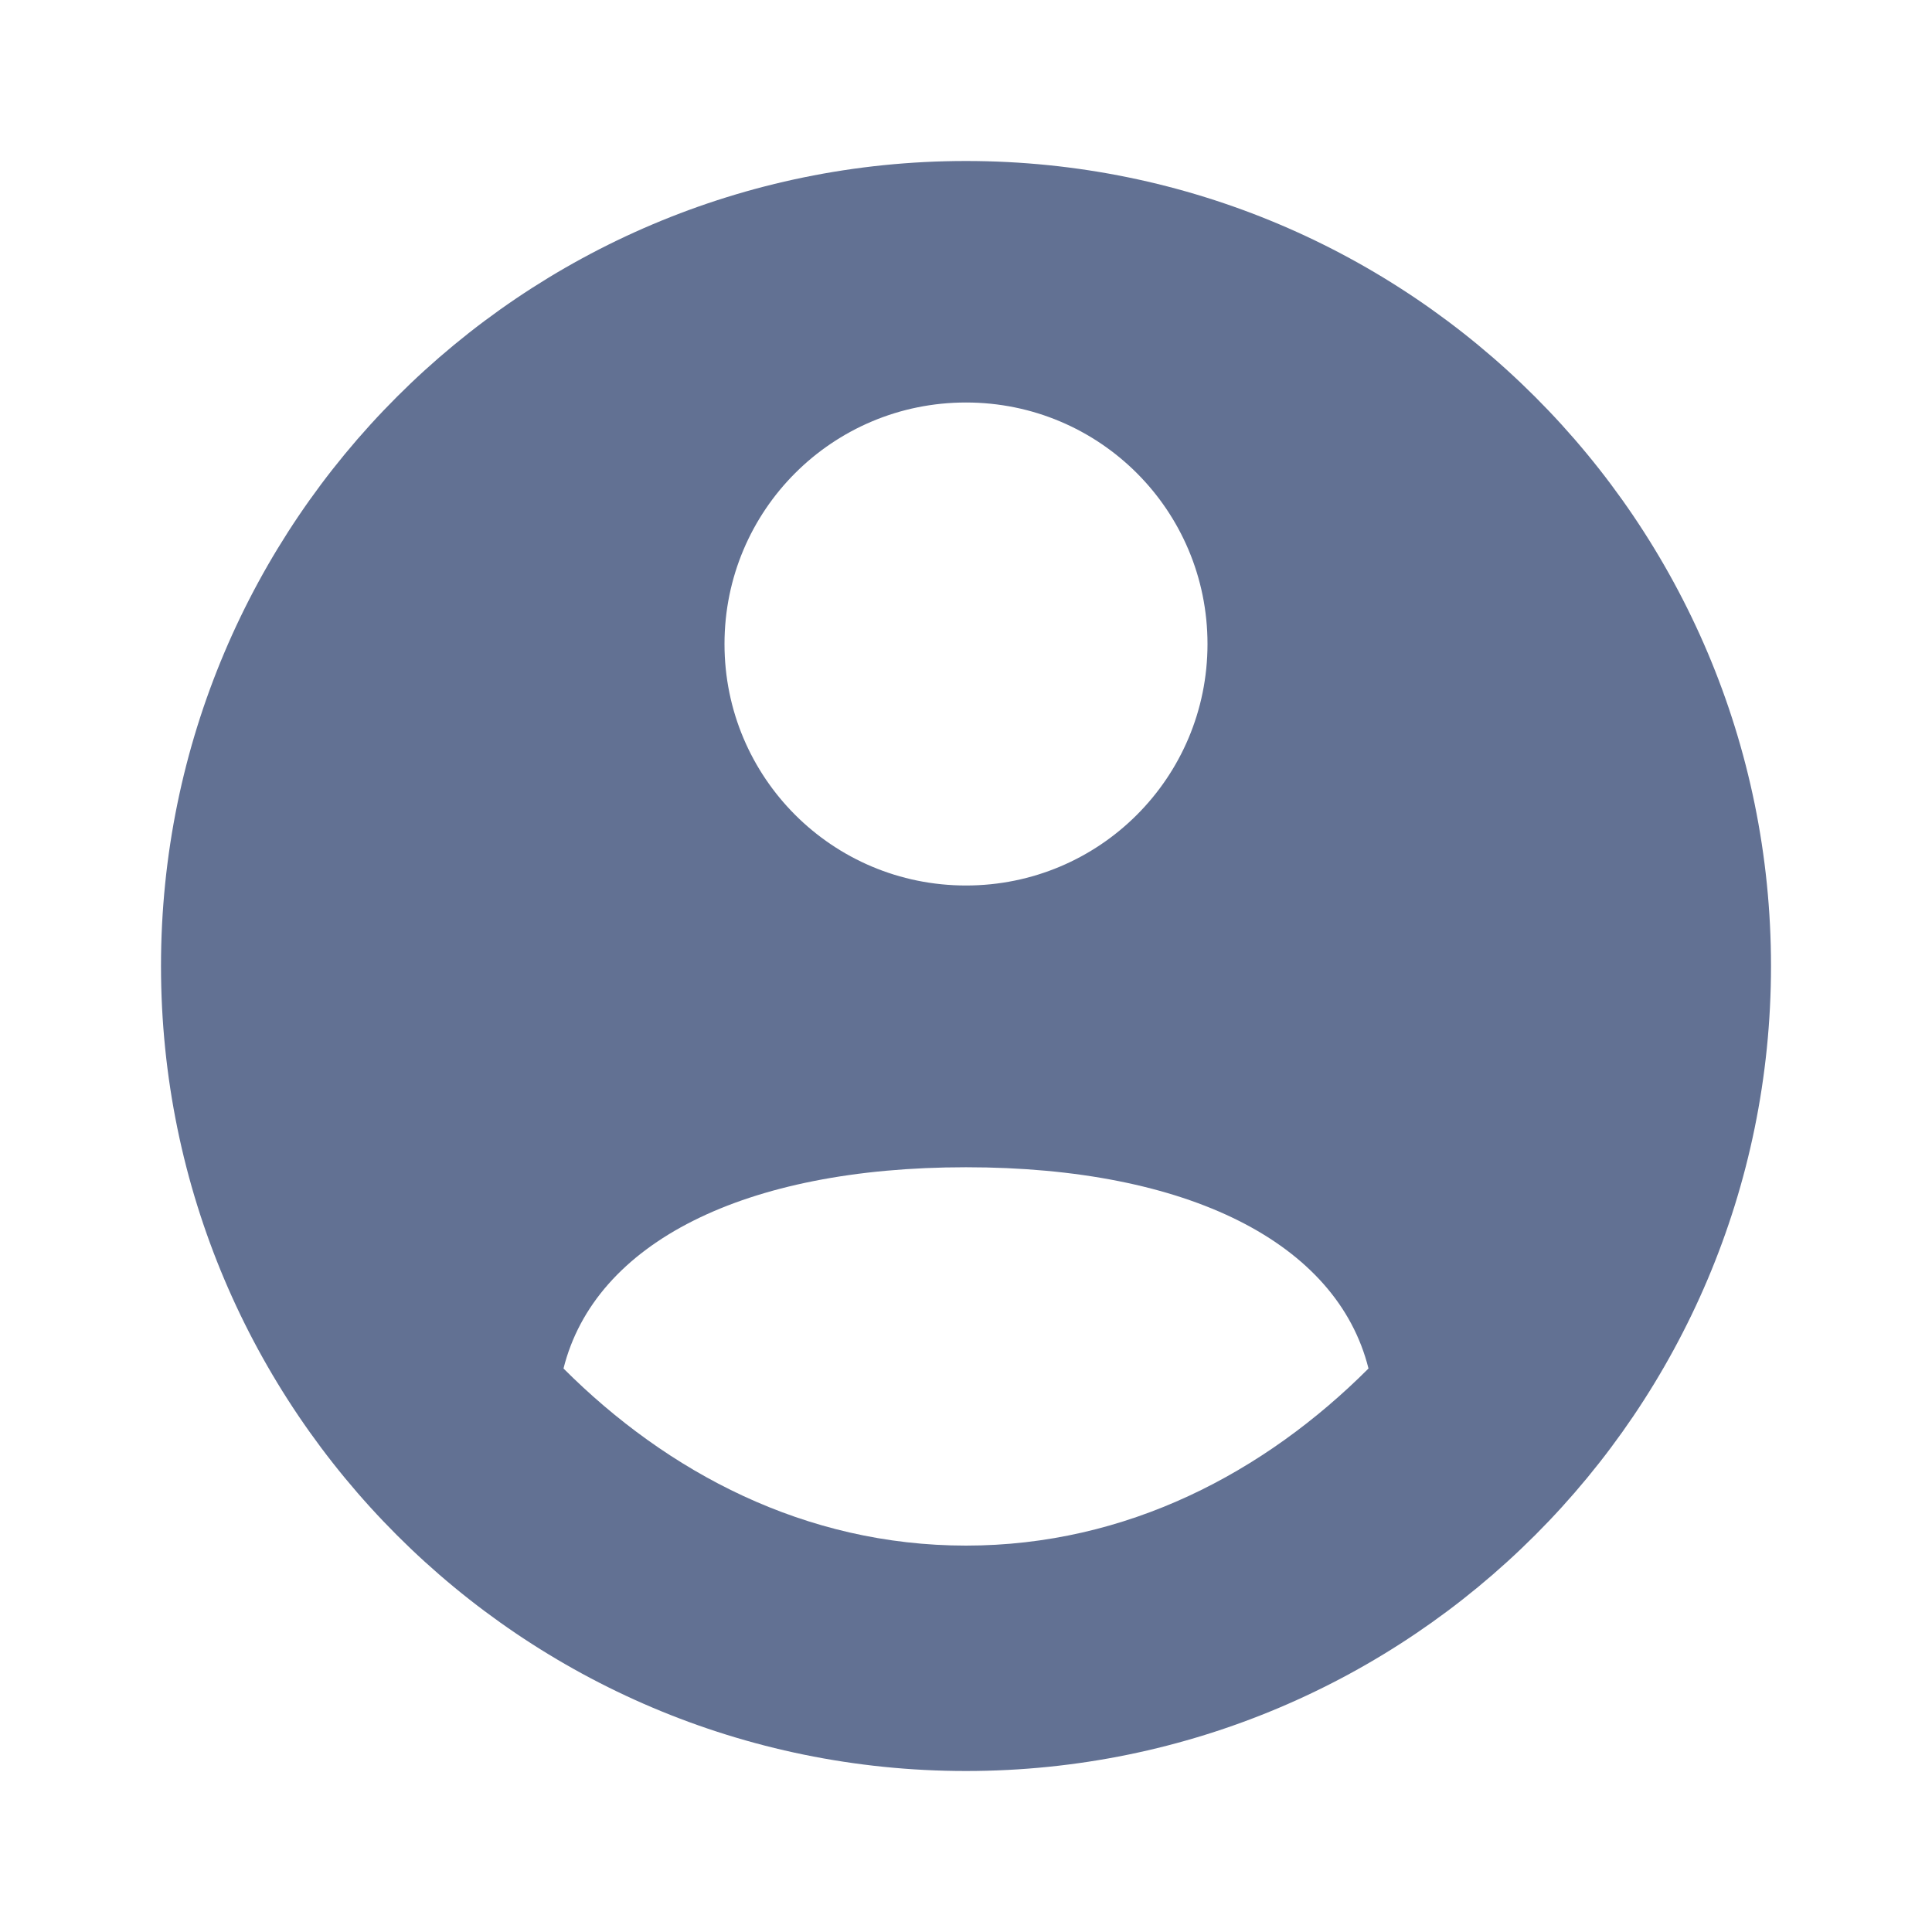 <?xml version="1.0" encoding="UTF-8"?>
<svg width="24" height="24" viewBox="0 0 24 24" fill="none" xmlns="http://www.w3.org/2000/svg">
    <path d="M12 2C6.48 2 2 6.48 2 12C2 17.52 6.48 22 12 22C17.52 22 22 17.52 22 12C22 6.48 17.52 2 12 2ZM12 5C13.66 5 15 6.34 15 8C15 9.66 13.66 11 12 11C10.34 11 9 9.66 9 8C9 6.34 10.34 5 12 5ZM12 19.2C10 19.2 8.29 18.29 7 17C7.39 15.44 9.24 14.5 12 14.5C14.76 14.5 16.61 15.44 17 17C15.71 18.29 14 19.2 12 19.2Z" fill="#627193"/>
</svg>

